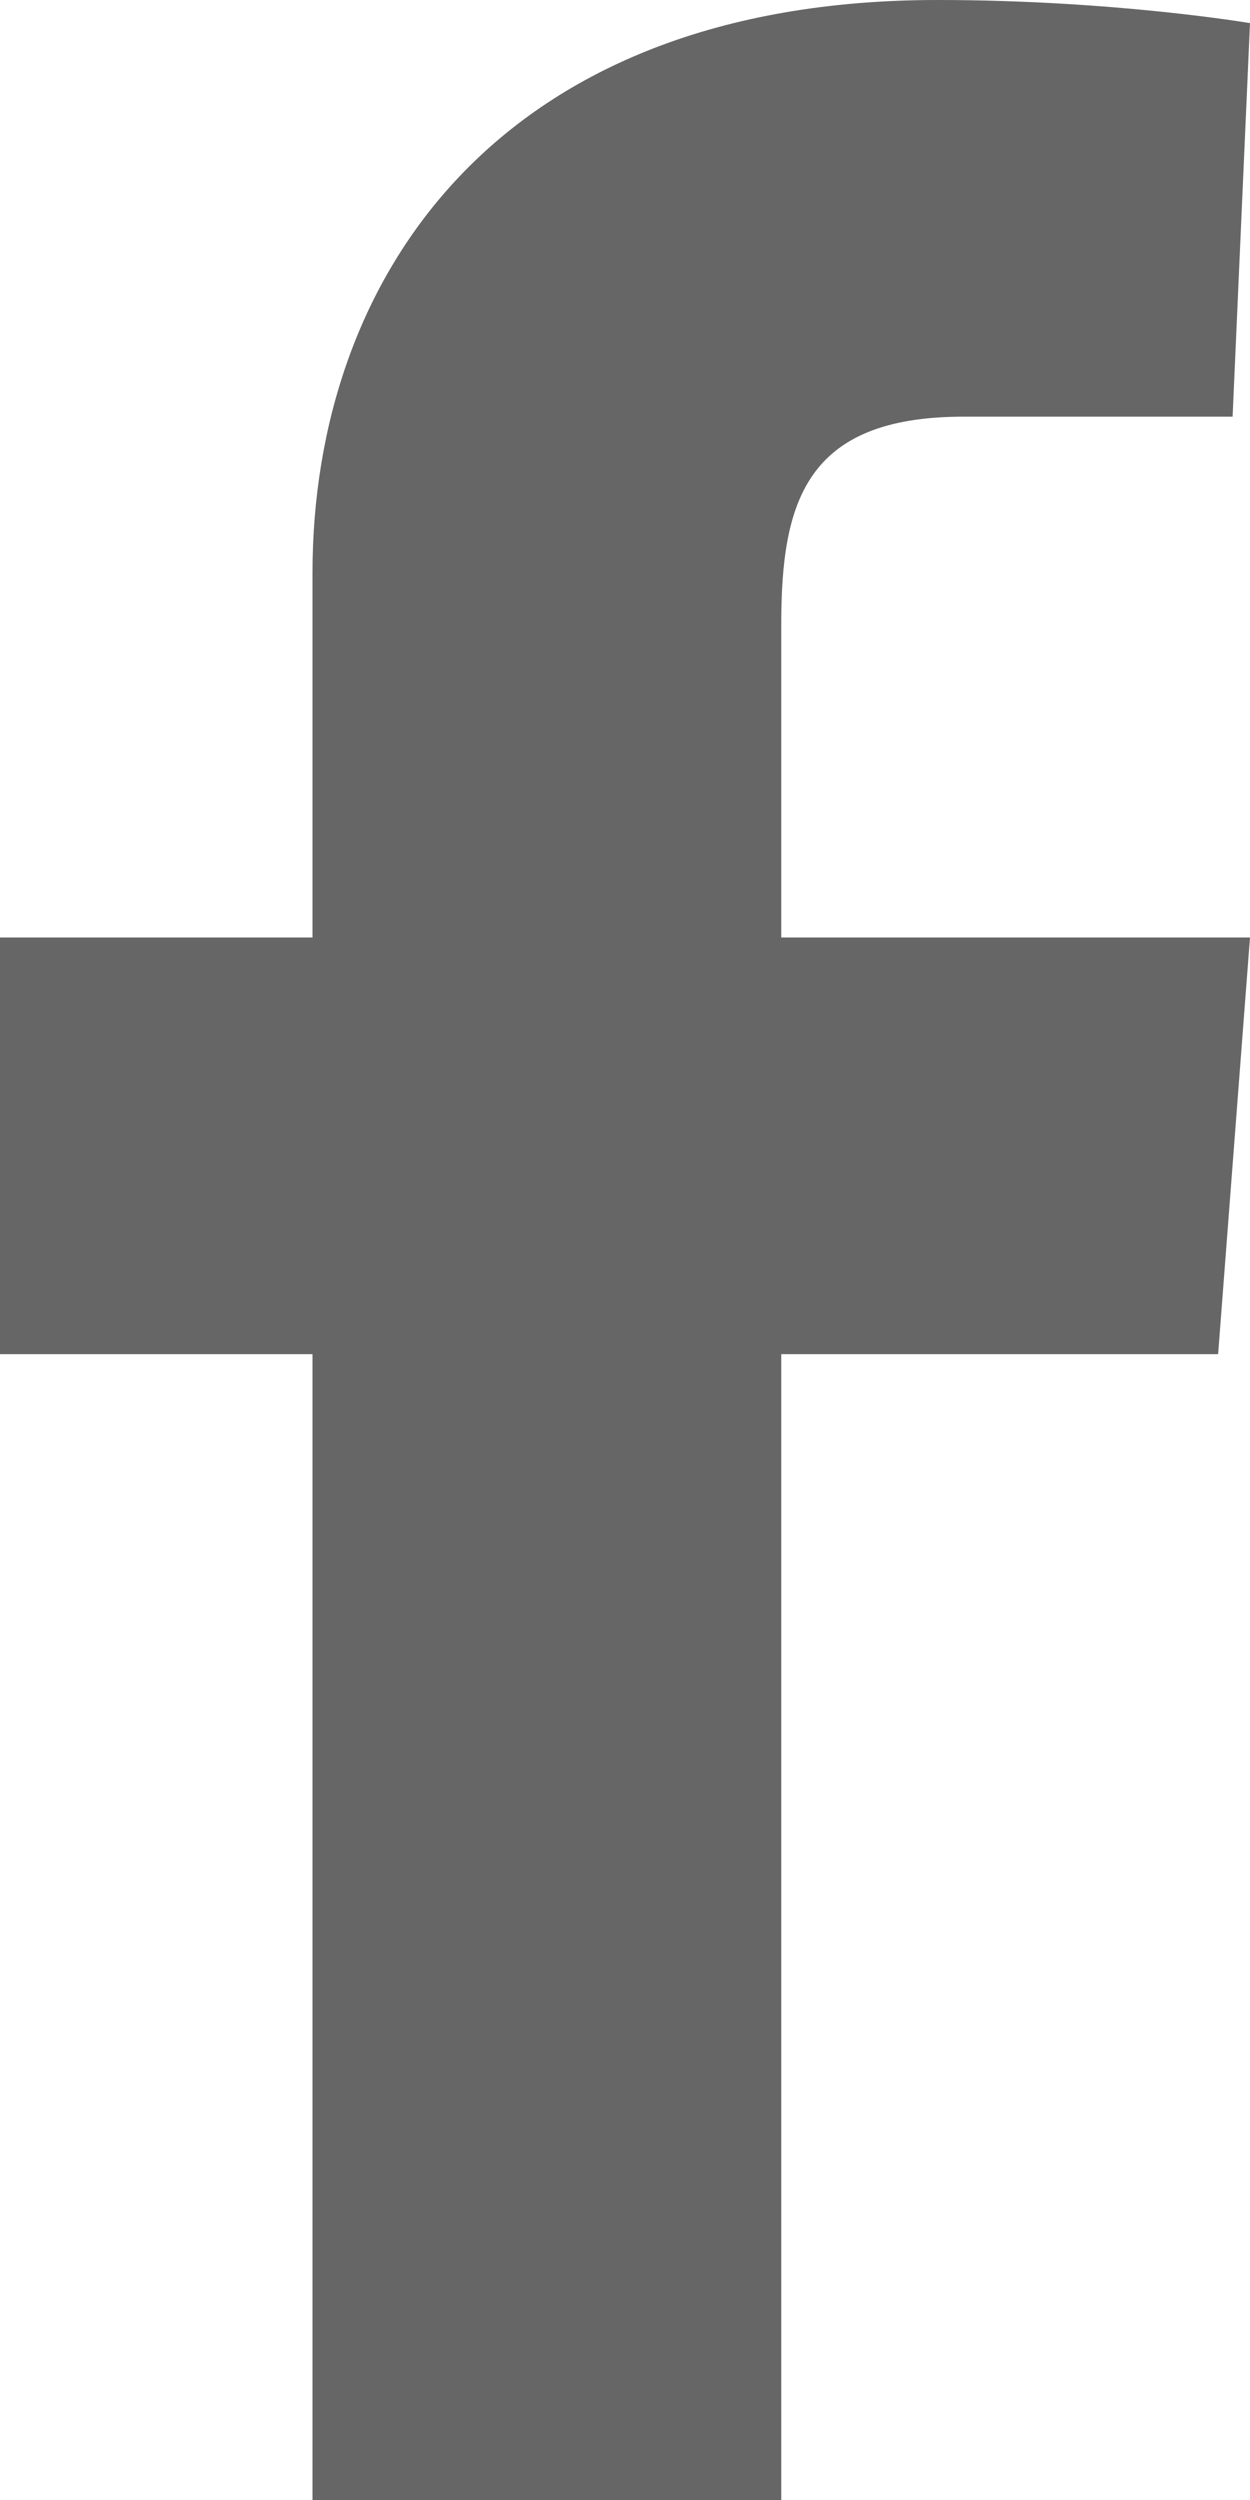 <svg xmlns="http://www.w3.org/2000/svg" width="12" height="24" viewBox="0 0 12 24">
  <path fill="#666" d="M7.5,24 L7.5,13 L11.694,13 L12,9 L7.5,9 L7.5,6 C7.5,4.833 7.722,4 9.25,4 L11.833,4 L12,0.222 C12,0.222 10.694,0 9,0 C4.778,0 3,2.667 3,5.5 L3,9 L0,9 L0,13 L3,13 L3,24 L7.5,24 Z"/>
</svg>
